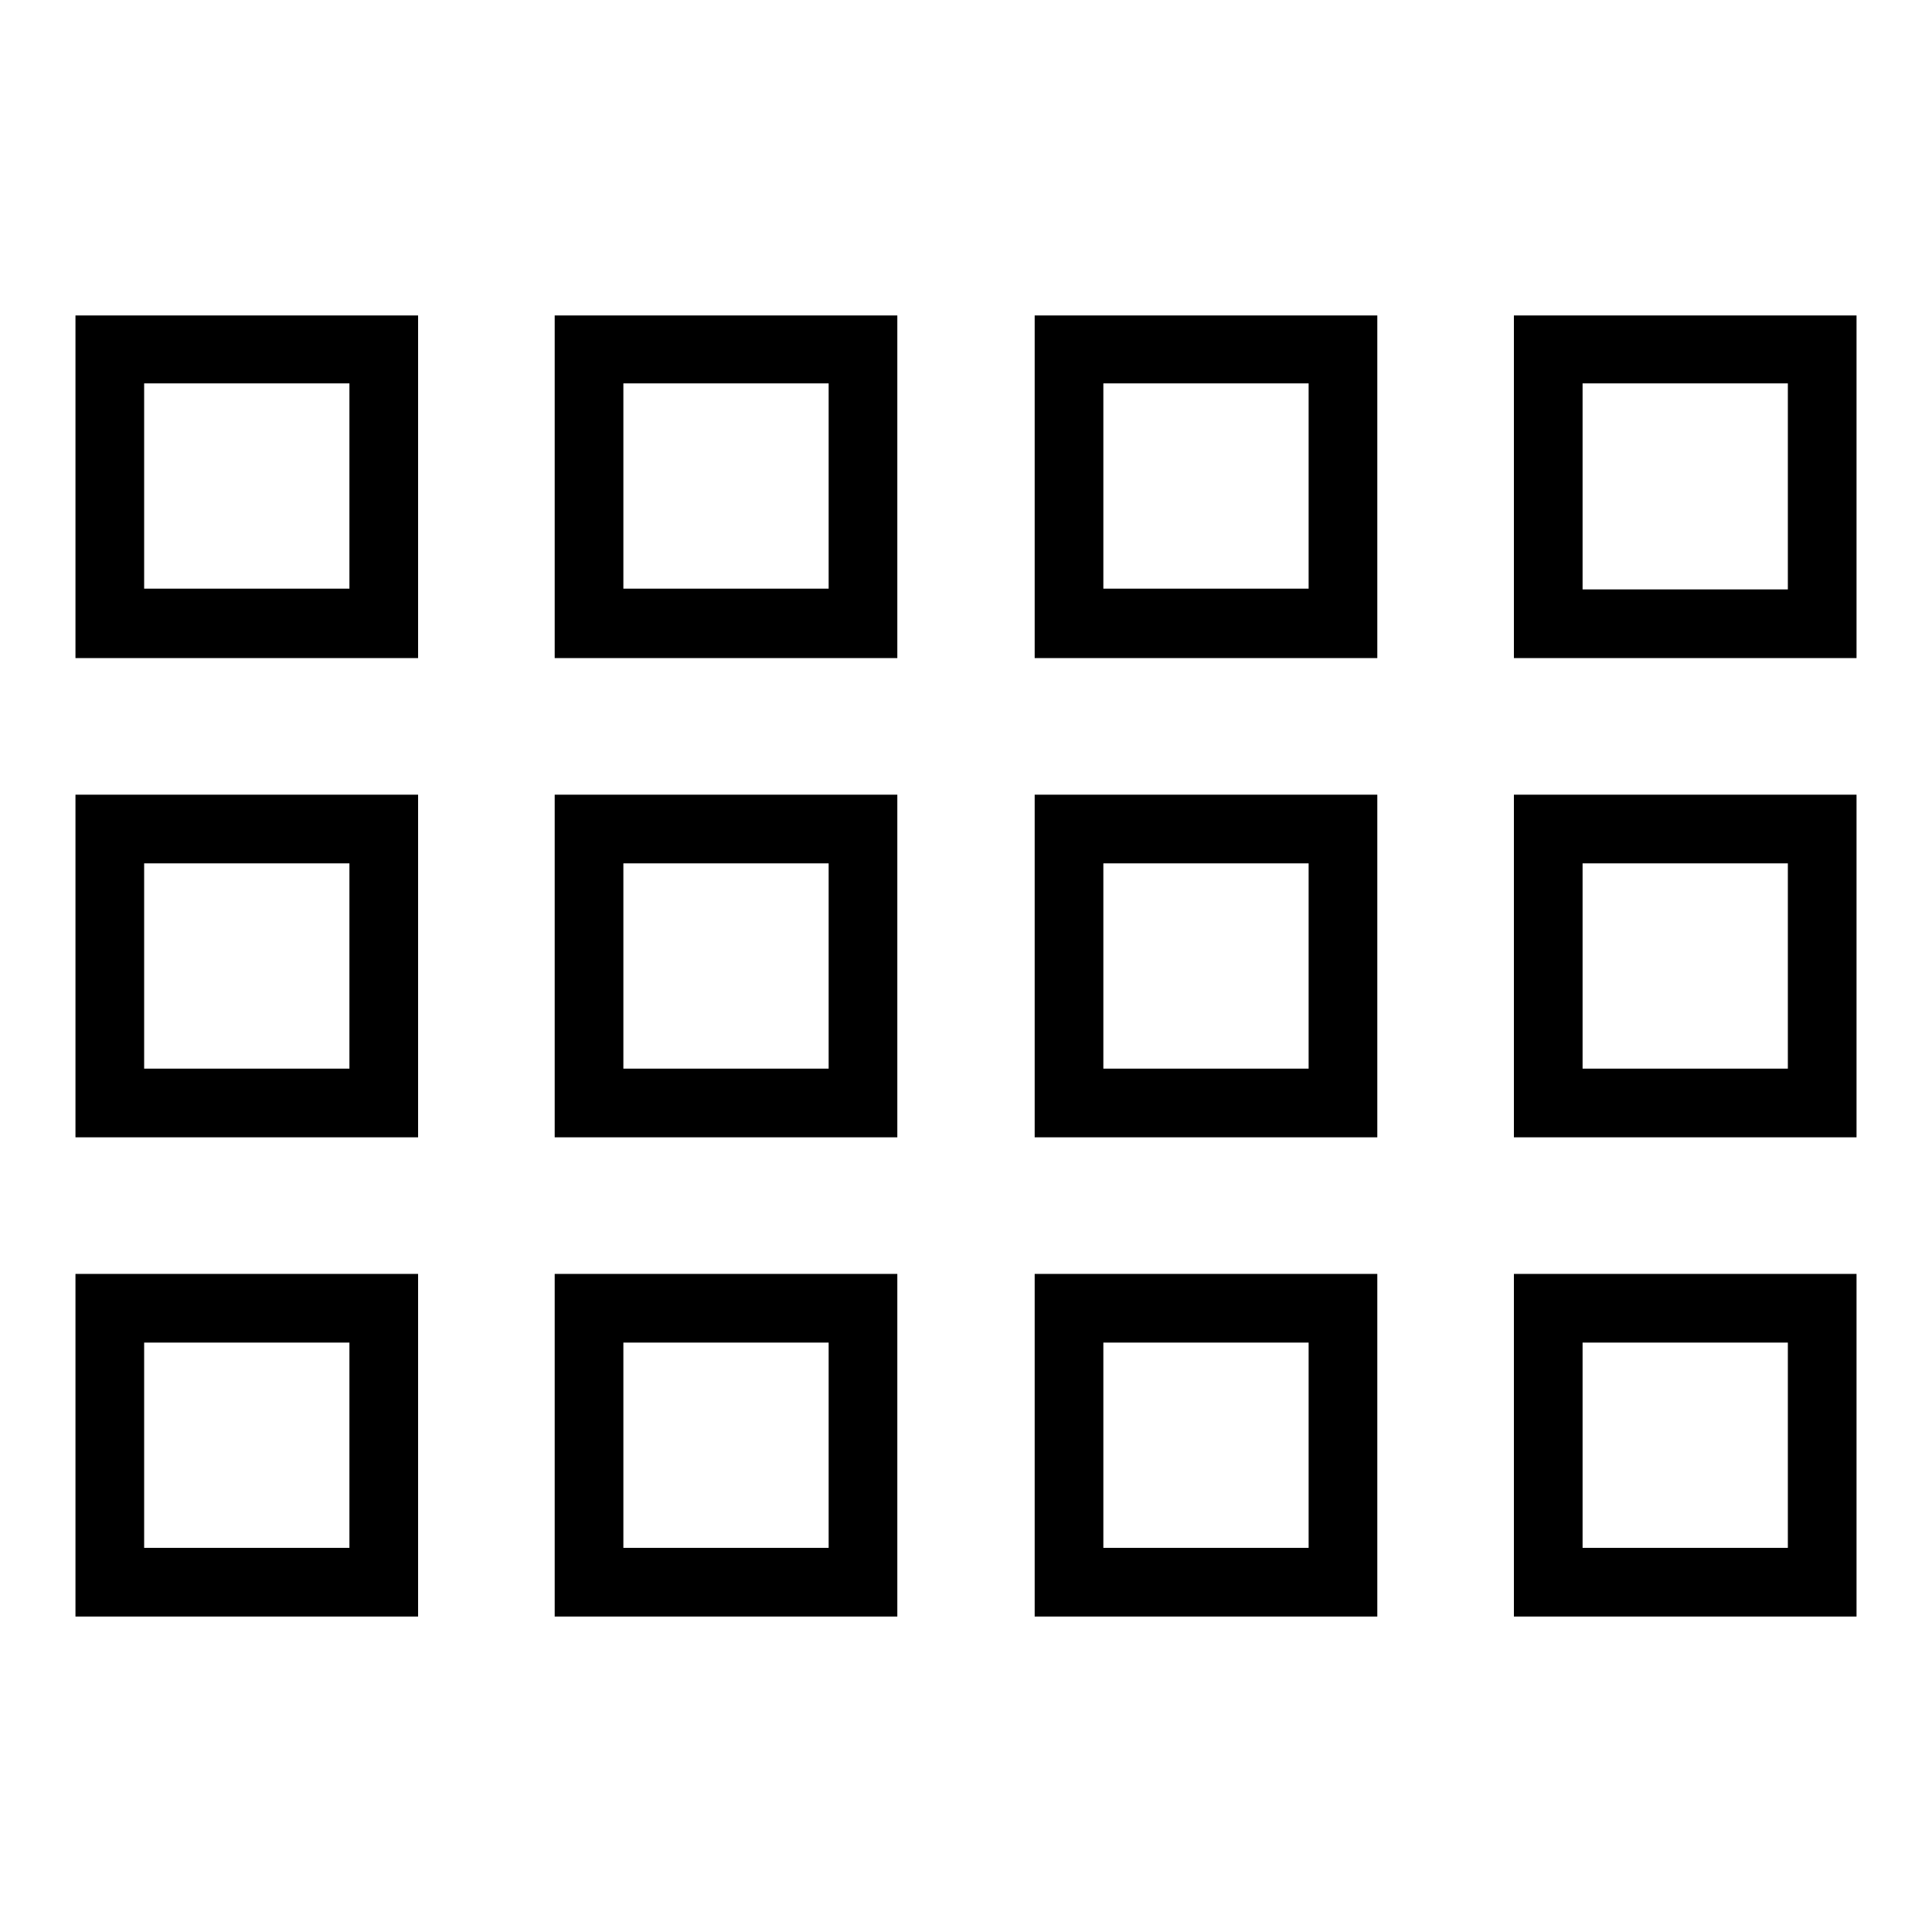 <?xml version="1.0" encoding="utf-8"?>
<!-- Svg Vector Icons : http://www.onlinewebfonts.com/icon -->
<!DOCTYPE svg PUBLIC "-//W3C//DTD SVG 1.1//EN" "http://www.w3.org/Graphics/SVG/1.1/DTD/svg11.dtd">
<svg version="1.1" xmlns="http://www.w3.org/2000/svg" xmlns:xlink="http://www.w3.org/1999/xlink" x="0px" y="0px" viewBox="0 0 256 256" enable-background="new 0 0 256 256" xml:space="preserve">
<g><g><path fill="#000000" d="M10,87.2h45.4V41.8H10V87.2z M19.1,50.8h27.2v27.2H19.1V50.8z"/><path fill="#000000" d="M10,150.7h45.4v-45.4H10V150.7z M19.1,114.4h27.2v27.2H19.1V114.4z"/><path fill="#000000" d="M10,214.2h45.4v-45.4H10V214.2z M19.1,177.9h27.2v27.2H19.1V177.9z"/><path fill="#000000" d="M73.5,87.2h45.4V41.8H73.5V87.2z M82.6,50.8h27.2v27.2H82.6V50.8z"/><path fill="#000000" d="M73.5,150.7h45.4v-45.4H73.5V150.7z M82.6,114.4h27.2v27.2H82.6V114.4z"/><path fill="#000000" d="M73.5,214.2h45.4v-45.4H73.5V214.2z M82.6,177.9h27.2v27.2H82.6V177.9z"/><path fill="#000000" d="M137.1,87.2h45.4V41.8h-45.4V87.2z M146.2,50.8h27.2v27.2h-27.2V50.8z"/><path fill="#000000" d="M137.1,150.7h45.4v-45.4h-45.4V150.7z M146.2,114.4h27.2v27.2h-27.2V114.4z"/><path fill="#000000" d="M137.1,214.2h45.4v-45.4h-45.4V214.2z M146.2,177.9h27.2v27.2h-27.2V177.9z"/><path fill="#000000" d="M200.6,41.8v45.4H246V41.8H200.6z M236.9,78.1h-27.2V50.8h27.2V78.1z"/><path fill="#000000" d="M200.6,150.7H246v-45.4h-45.4V150.7z M209.7,114.4h27.2v27.2h-27.2V114.4z"/><path fill="#000000" d="M200.6,214.2H246v-45.4h-45.4V214.2z M209.7,177.9h27.2v27.2h-27.2V177.9z"/></g></g>
</svg>